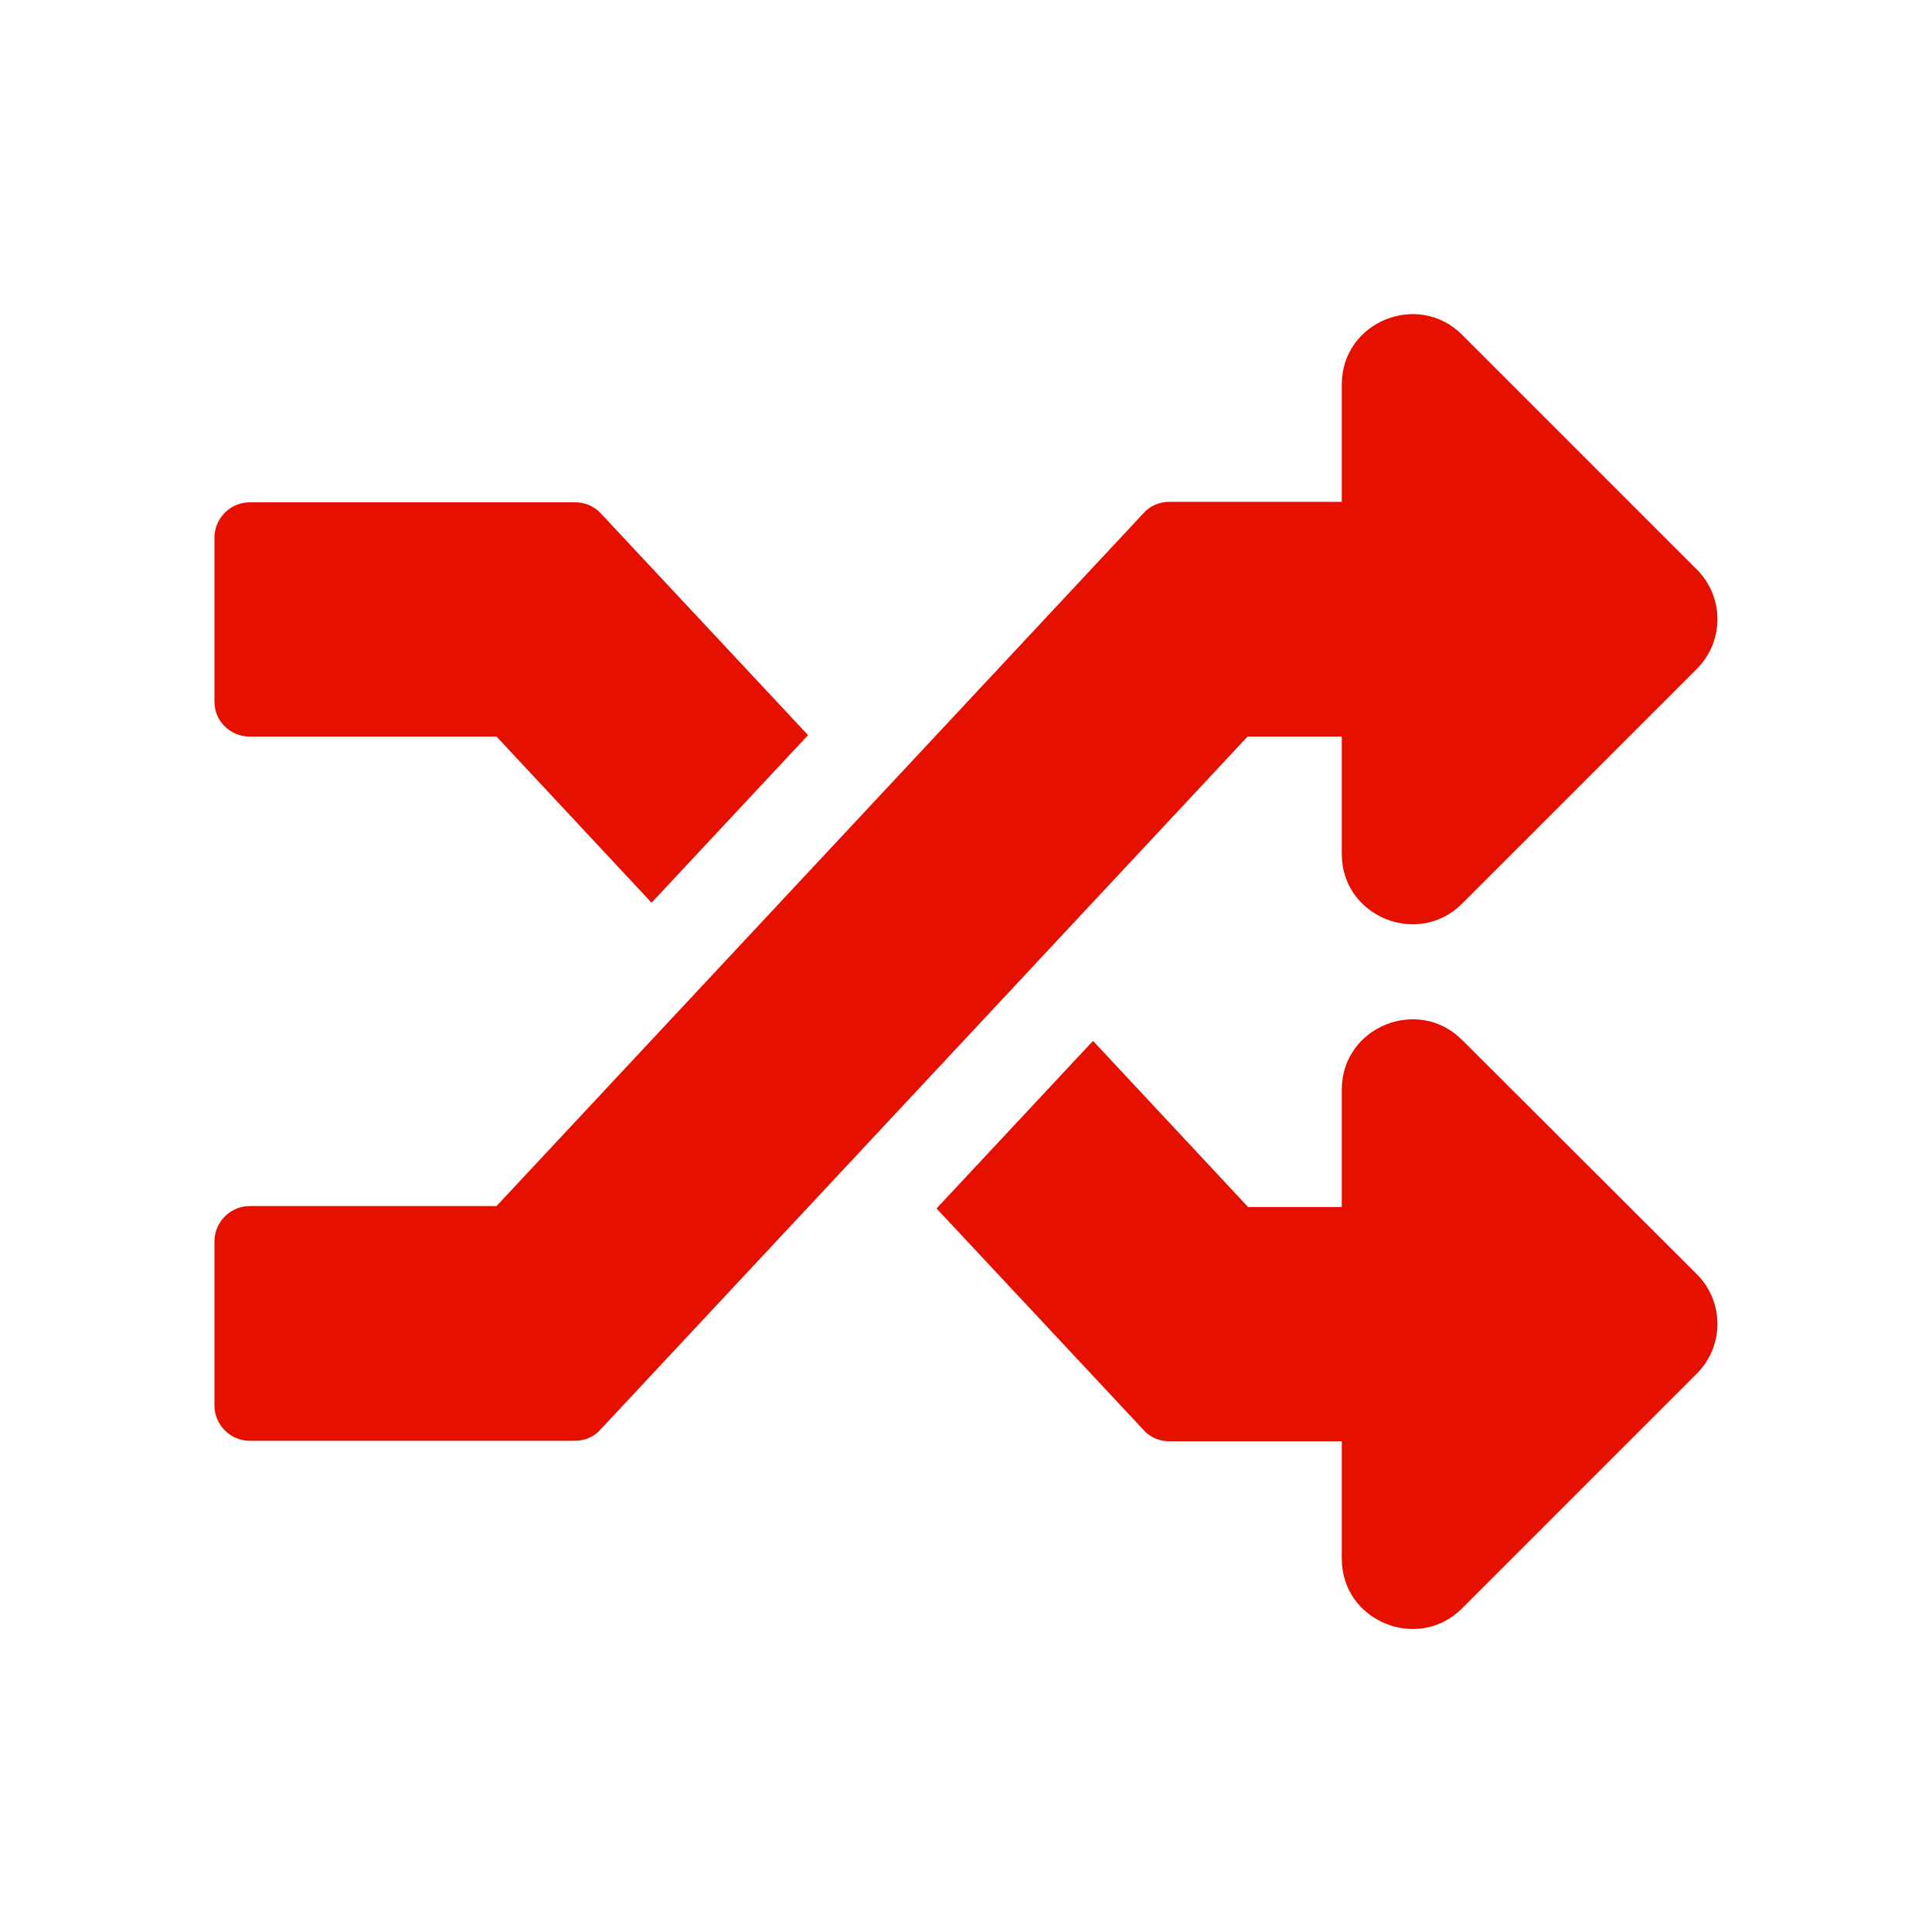 <?xml version="1.0" encoding="utf-8"?>
<!-- Generator: Adobe Illustrator 23.1.0, SVG Export Plug-In . SVG Version: 6.00 Build 0)  -->
<svg version="1.1" id="Ebene_1" xmlns="http://www.w3.org/2000/svg" xmlns:xlink="http://www.w3.org/1999/xlink" x="0px" y="0px"
	 viewBox="0 0 400 400" style="enable-background:new 0 0 400 400;" xml:space="preserve">
<style type="text/css">
	.st0{fill:#E51000;}
</style>
<path class="st0" d="M351.3,263.8c5.7,5.7,5.7,14.9,0,20.6L302.7,333c-9.1,9.1-24.9,2.7-24.9-10.3v-24.3h-35.7c-2,0-4-0.8-5.3-2.3
	l-42.9-45.9l32.4-34.7l32.1,34.4h19.4v-24.3c0-13,15.8-19.4,24.9-10.3L351.3,263.8z M51.7,152.5h51.1l32.1,34.4l32.4-34.7
	l-42.9-45.9c-1.4-1.5-3.3-2.3-5.3-2.3H51.7c-4,0-7.3,3.3-7.3,7.3v34C44.4,149.3,47.7,152.5,51.7,152.5z M277.8,152.5v24.3
	c0,13,15.8,19.4,24.9,10.3l48.6-48.6c5.7-5.7,5.7-14.9,0-20.6l-48.6-48.6c-9.1-9.1-24.9-2.7-24.9,10.3v24.3h-35.7
	c-2,0-4,0.8-5.3,2.3l-134,143.5H51.7c-4,0-7.3,3.3-7.3,7.3v34c0,4,3.3,7.3,7.3,7.3H119c2,0,4-0.8,5.3-2.3l134-143.5H277.8z"/>
</svg>
